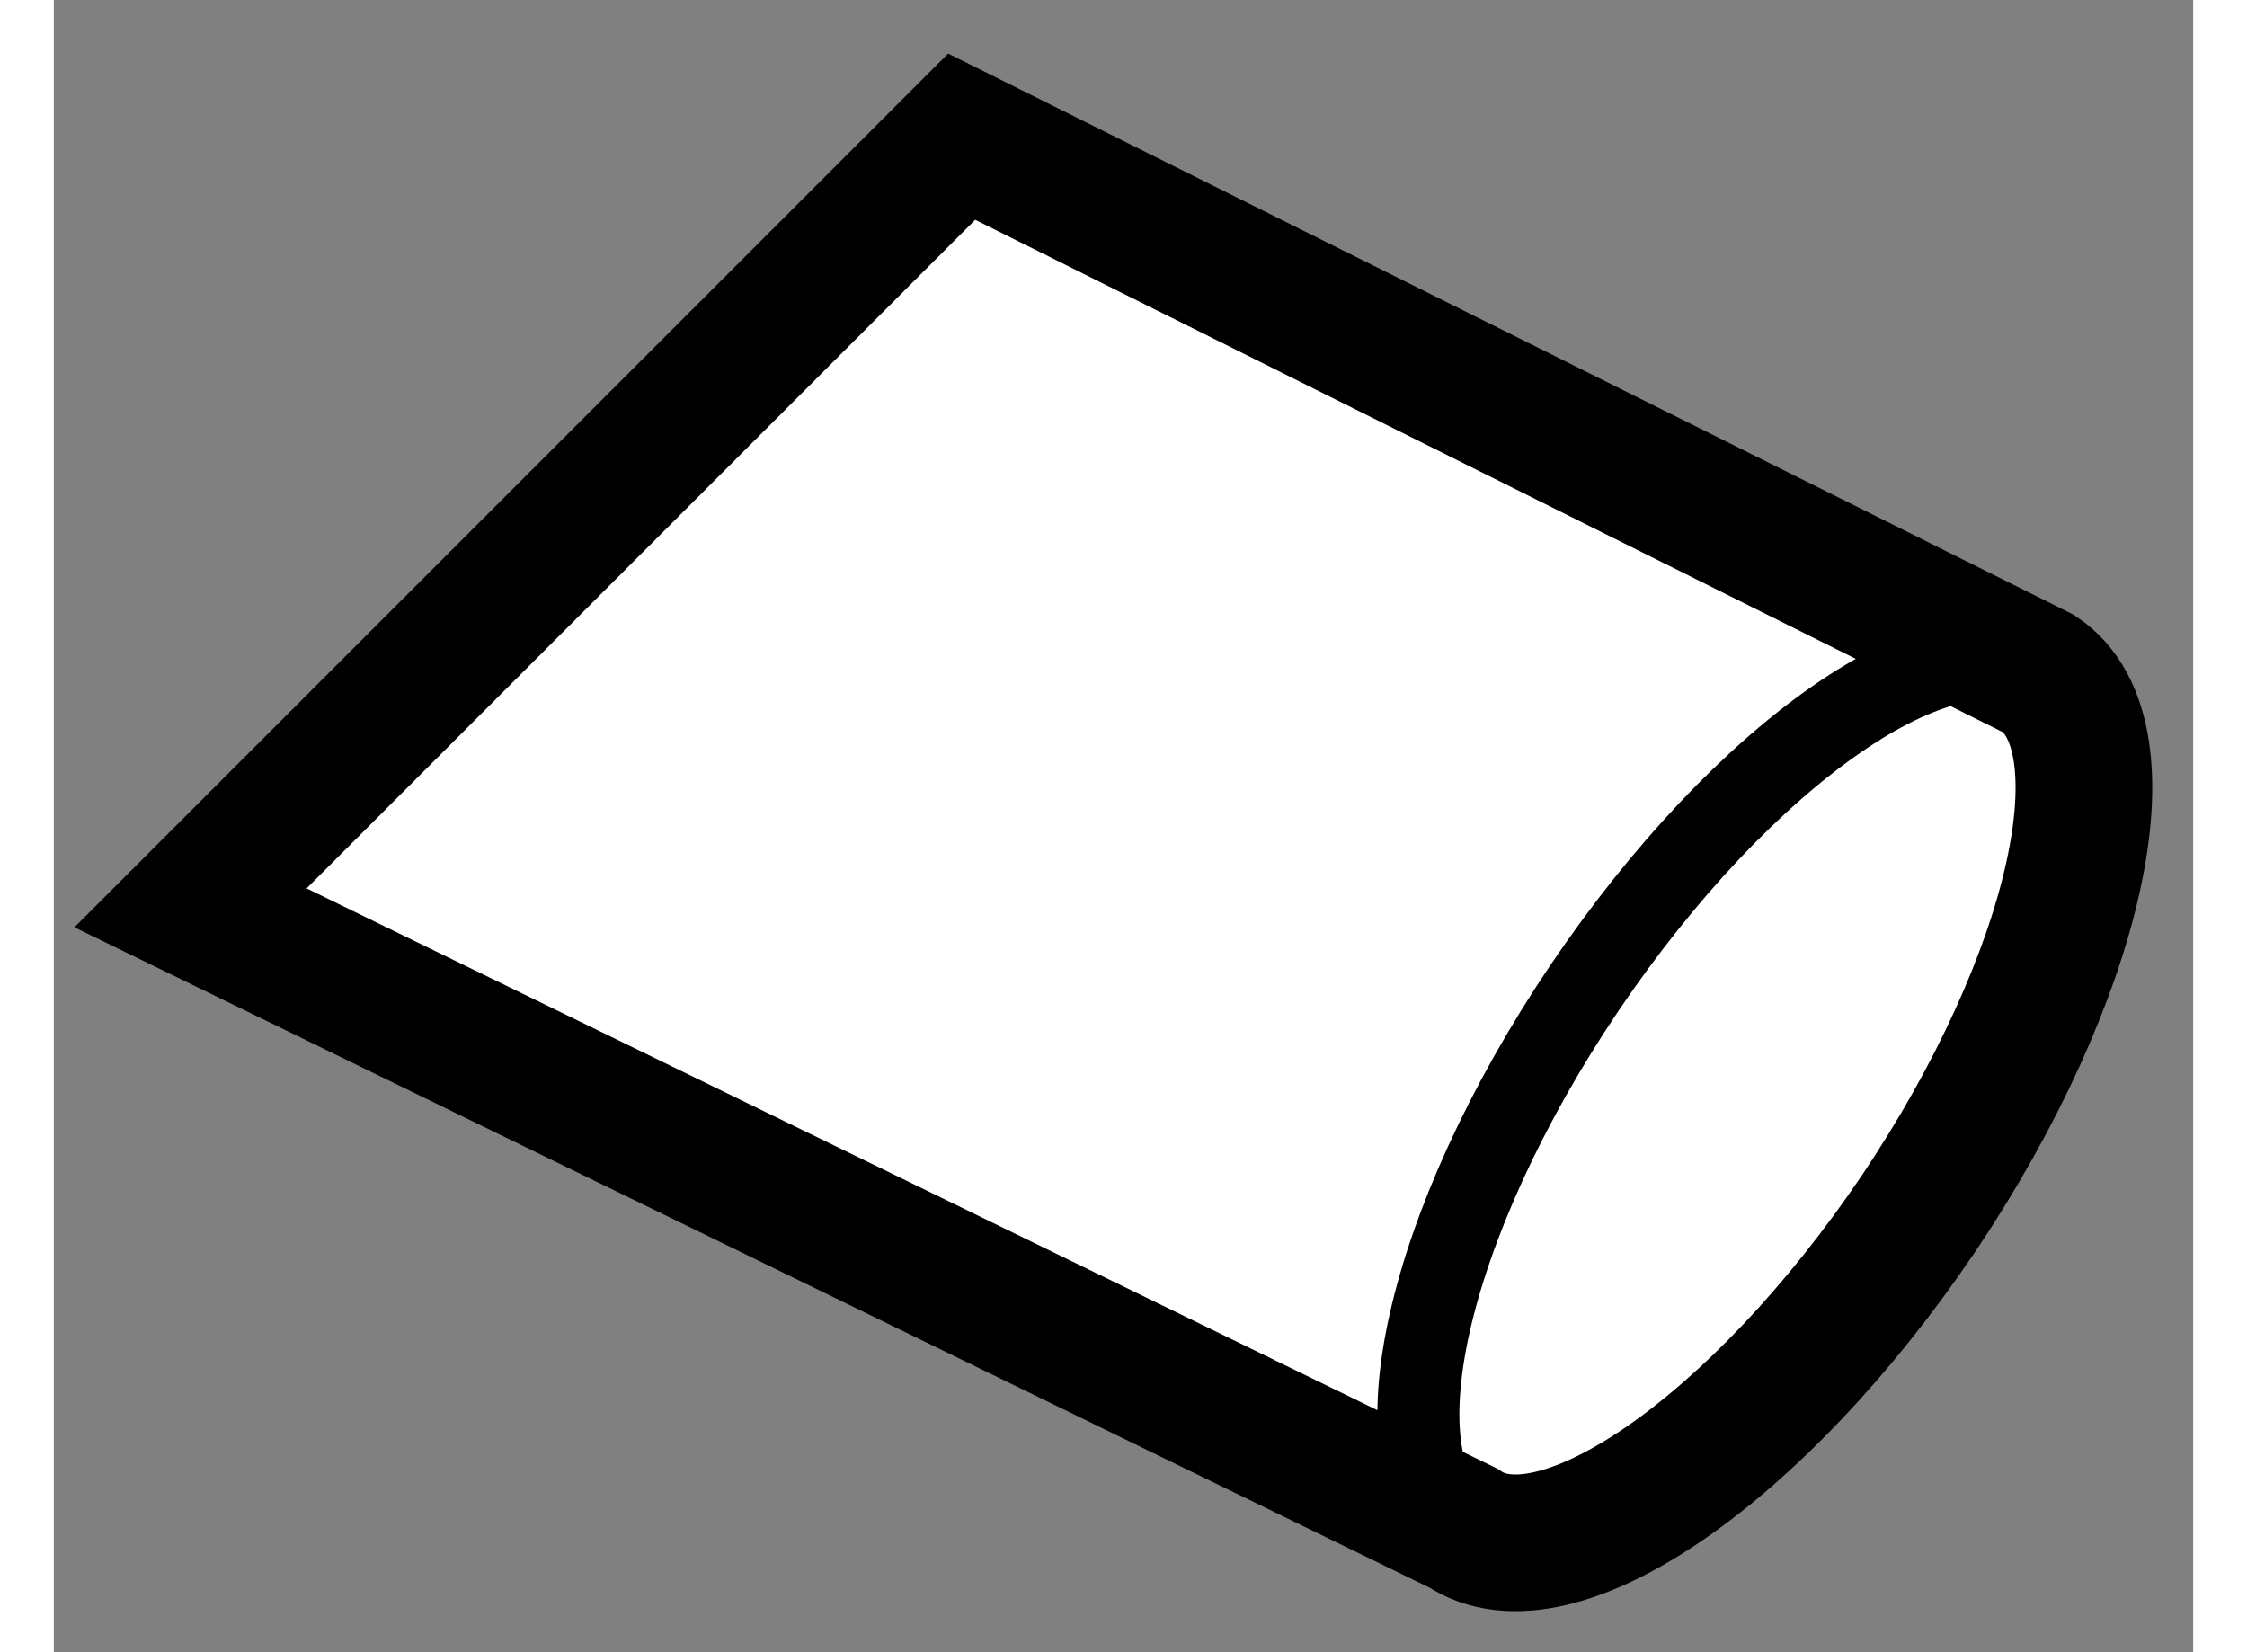 <?xml version="1.0" encoding="utf-8"?>
<!-- Generator: Adobe Illustrator 15.1.0, SVG Export Plug-In . SVG Version: 6.00 Build 0)  -->
<!DOCTYPE svg PUBLIC "-//W3C//DTD SVG 1.1//EN" "http://www.w3.org/Graphics/SVG/1.1/DTD/svg11.dtd">
<svg version="1.1" xmlns="http://www.w3.org/2000/svg" xmlns:xlink="http://www.w3.org/1999/xlink" x="0px" y="0px" width="244.8px"
	 height="180px" viewBox="51.996 56.862 7.826 6.044" enable-background="new 0 0 244.8 180" xml:space="preserve">
	
<rect x="51.996" y="56.862" width="7.826" height="6.044" fill="#808080" stroke="none"/>
	
<g><path fill="#FFFFFF" stroke="#000000" stroke-width="0.5" d="M59.258,59.327l-3.941-1.965l-2.821,2.821l4.656,2.269
			c0.337,0.228,1.083-0.288,1.665-1.15C59.397,60.438,59.595,59.554,59.258,59.327z"></path><path fill="none" stroke="#000000" stroke-width="0.3" d="M57.152,62.452c-0.337-0.228-0.139-1.111,0.442-1.974
			c0.582-0.863,1.326-1.379,1.664-1.151"></path></g>


</svg>